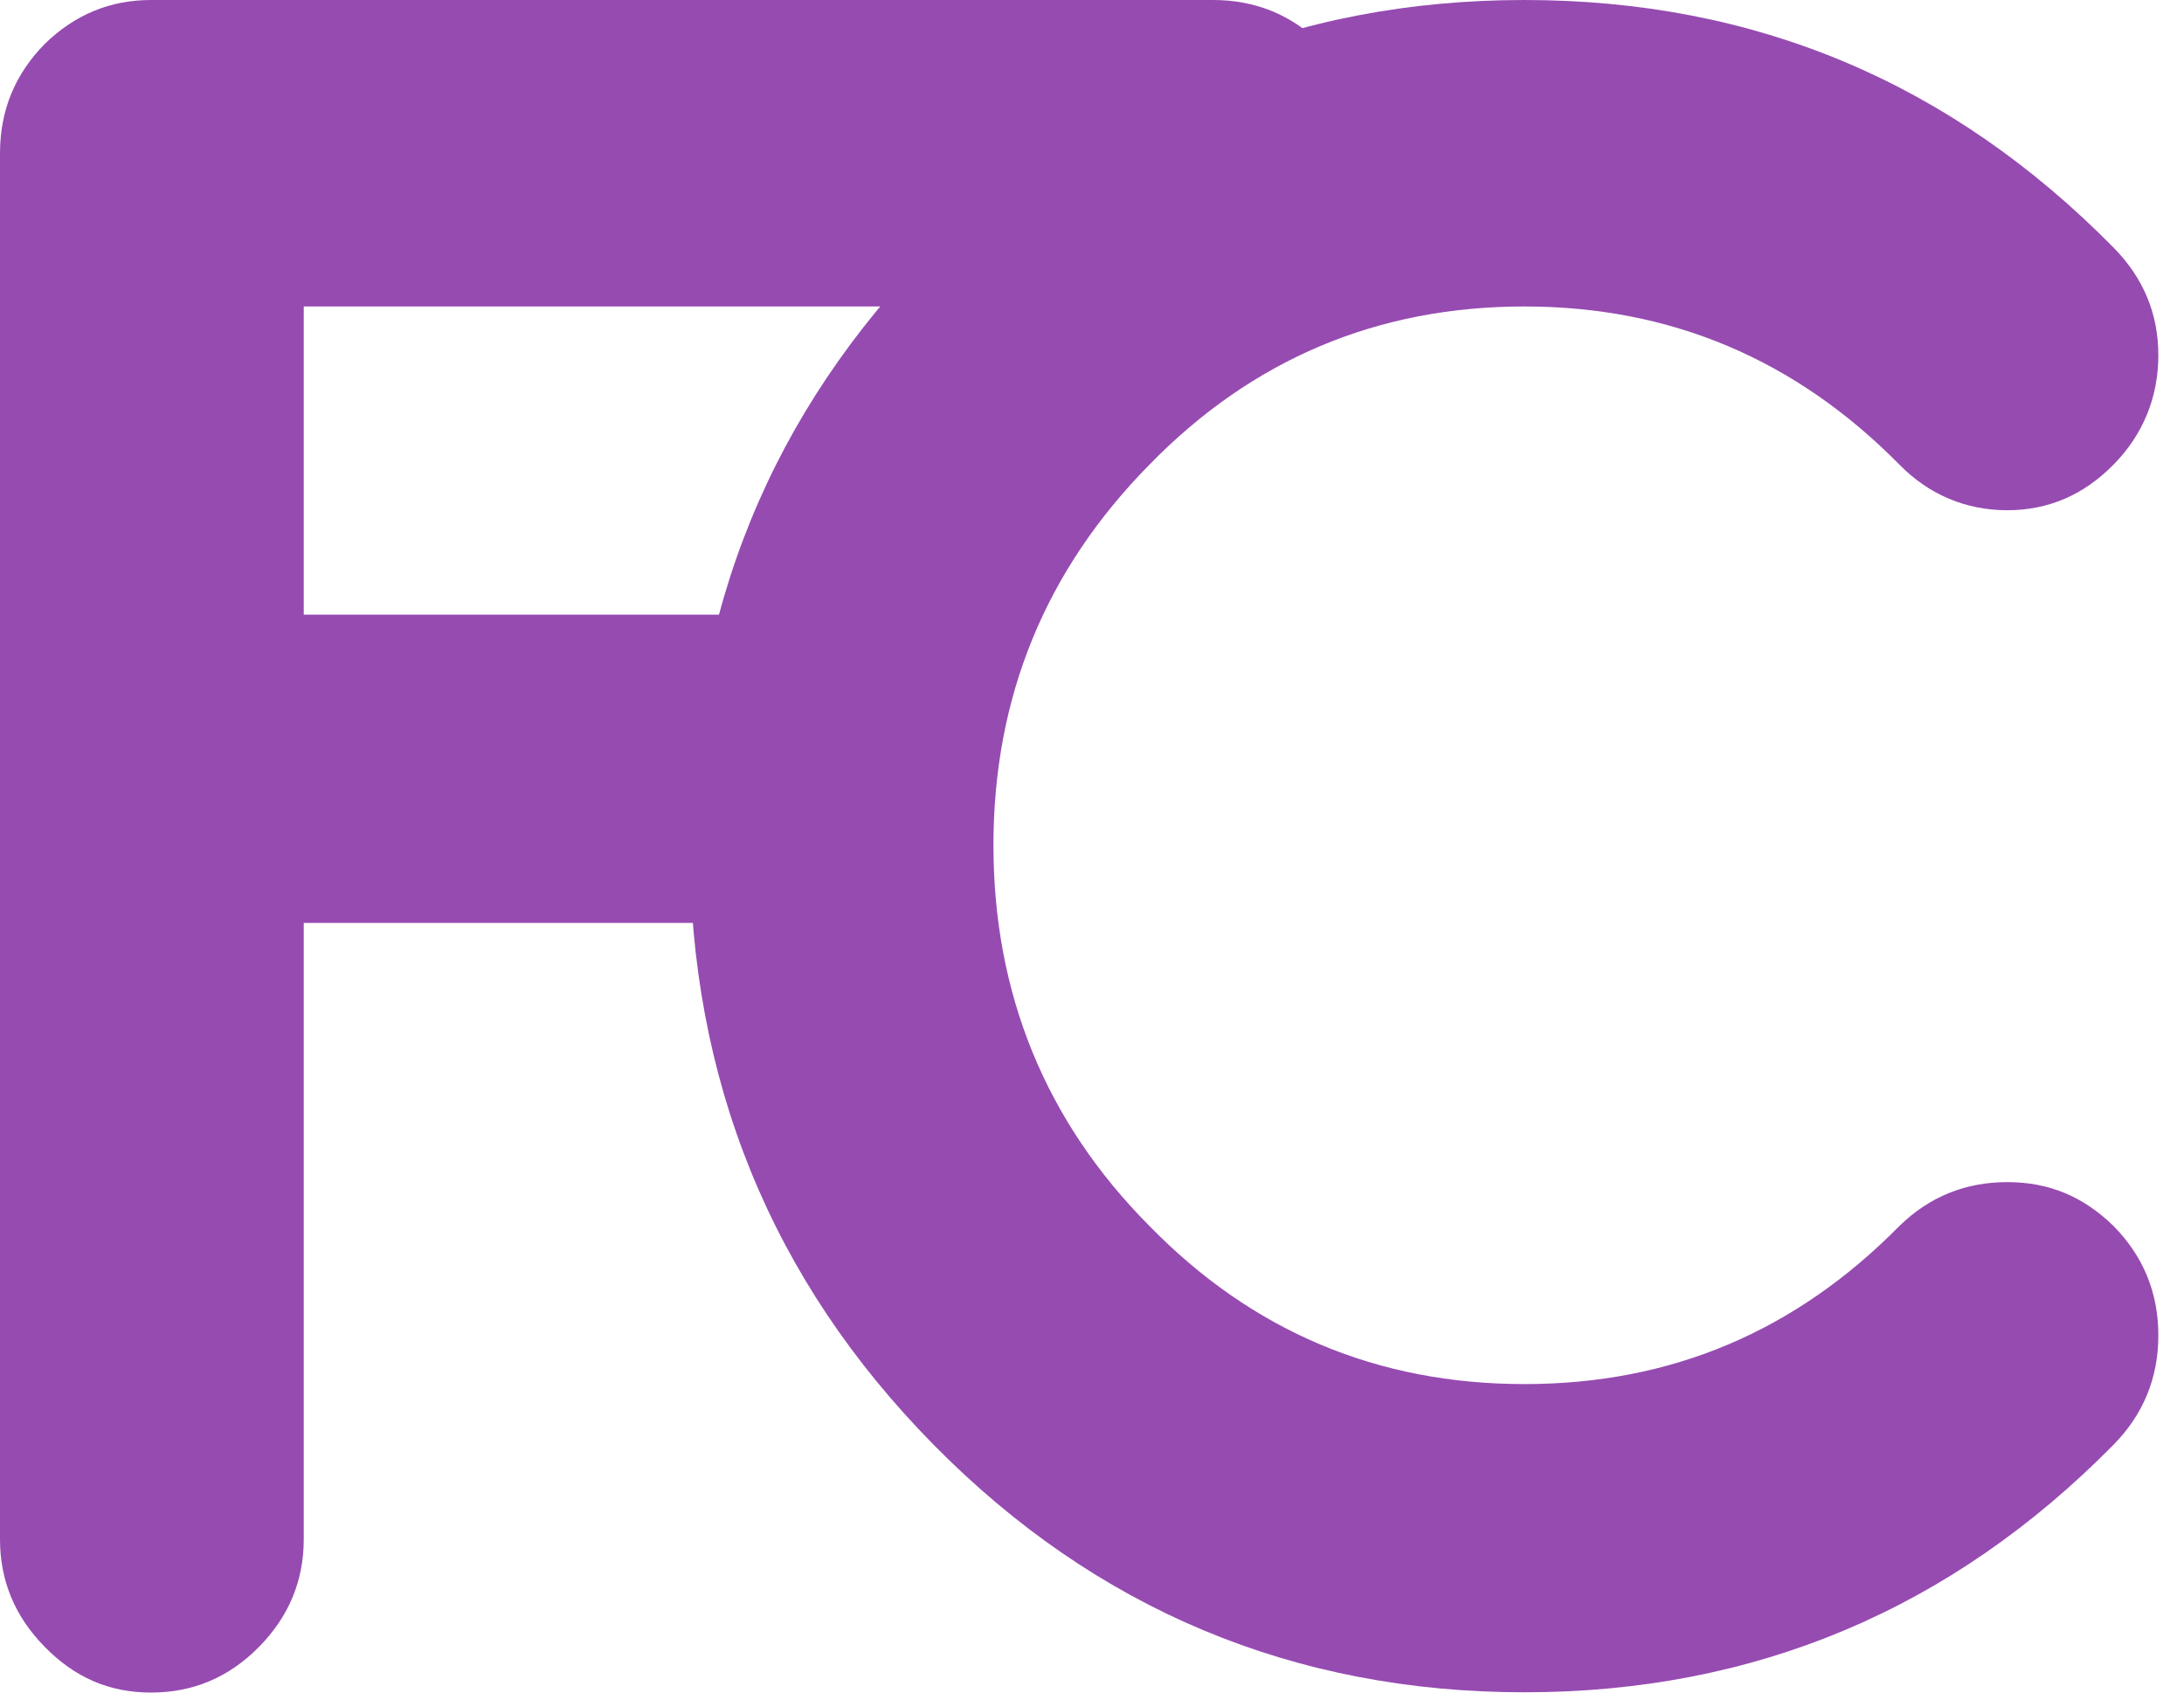 <svg xmlns="http://www.w3.org/2000/svg" fill="none" viewBox="0 0 40 31" height="31" width="40">
<path fill="#964BB1" d="M27.92 5.613C25.226 5.613 22.936 6.579 21.051 8.511C19.147 10.443 18.195 12.766 18.195 15.482C18.195 18.197 19.147 20.539 21.051 22.453C22.936 24.384 25.226 25.35 27.92 25.35C30.613 25.35 32.885 24.384 34.789 22.453C35.336 21.92 35.992 21.651 36.764 21.651C37.536 21.651 38.16 21.92 38.708 22.453C39.256 23.009 39.53 23.678 39.53 24.457C39.53 25.236 39.256 25.906 38.708 26.462C35.731 29.483 32.131 30.995 27.92 30.995C23.709 30.995 20.076 29.483 17.1 26.462C14.123 23.441 12.633 19.778 12.633 15.482C12.633 11.185 14.123 7.554 17.1 4.533C20.076 1.513 23.686 0 27.92 0C32.153 0 35.731 1.513 38.708 4.533C39.256 5.089 39.53 5.745 39.53 6.506C39.53 7.267 39.256 7.955 38.708 8.511C38.16 9.067 37.514 9.345 36.764 9.345C36.014 9.345 35.336 9.067 34.789 8.511C32.885 6.579 30.596 5.613 27.92 5.613Z"></path>
<path fill="#964BB1" d="M5.563 5.613V11.258H13.891C14.663 11.258 15.318 11.536 15.866 12.092C16.391 12.648 16.656 13.318 16.656 14.097C16.656 14.876 16.391 15.514 15.866 16.07C15.318 16.625 14.658 16.903 13.891 16.903H5.563V28.193C5.563 28.954 5.289 29.61 4.741 30.166C4.193 30.722 3.533 31 2.766 31C1.998 31 1.369 30.722 0.822 30.166C0.274 29.61 0 28.954 0 28.193V2.807C0 2.023 0.274 1.358 0.822 0.802C1.369 0.269 2.016 0 2.766 0H22.219C22.991 0 23.646 0.269 24.194 0.802C24.742 1.358 25.016 2.027 25.016 2.807C25.016 3.586 24.742 4.255 24.194 4.811C23.646 5.344 22.986 5.613 22.219 5.613H5.563Z"></path>
</svg>
